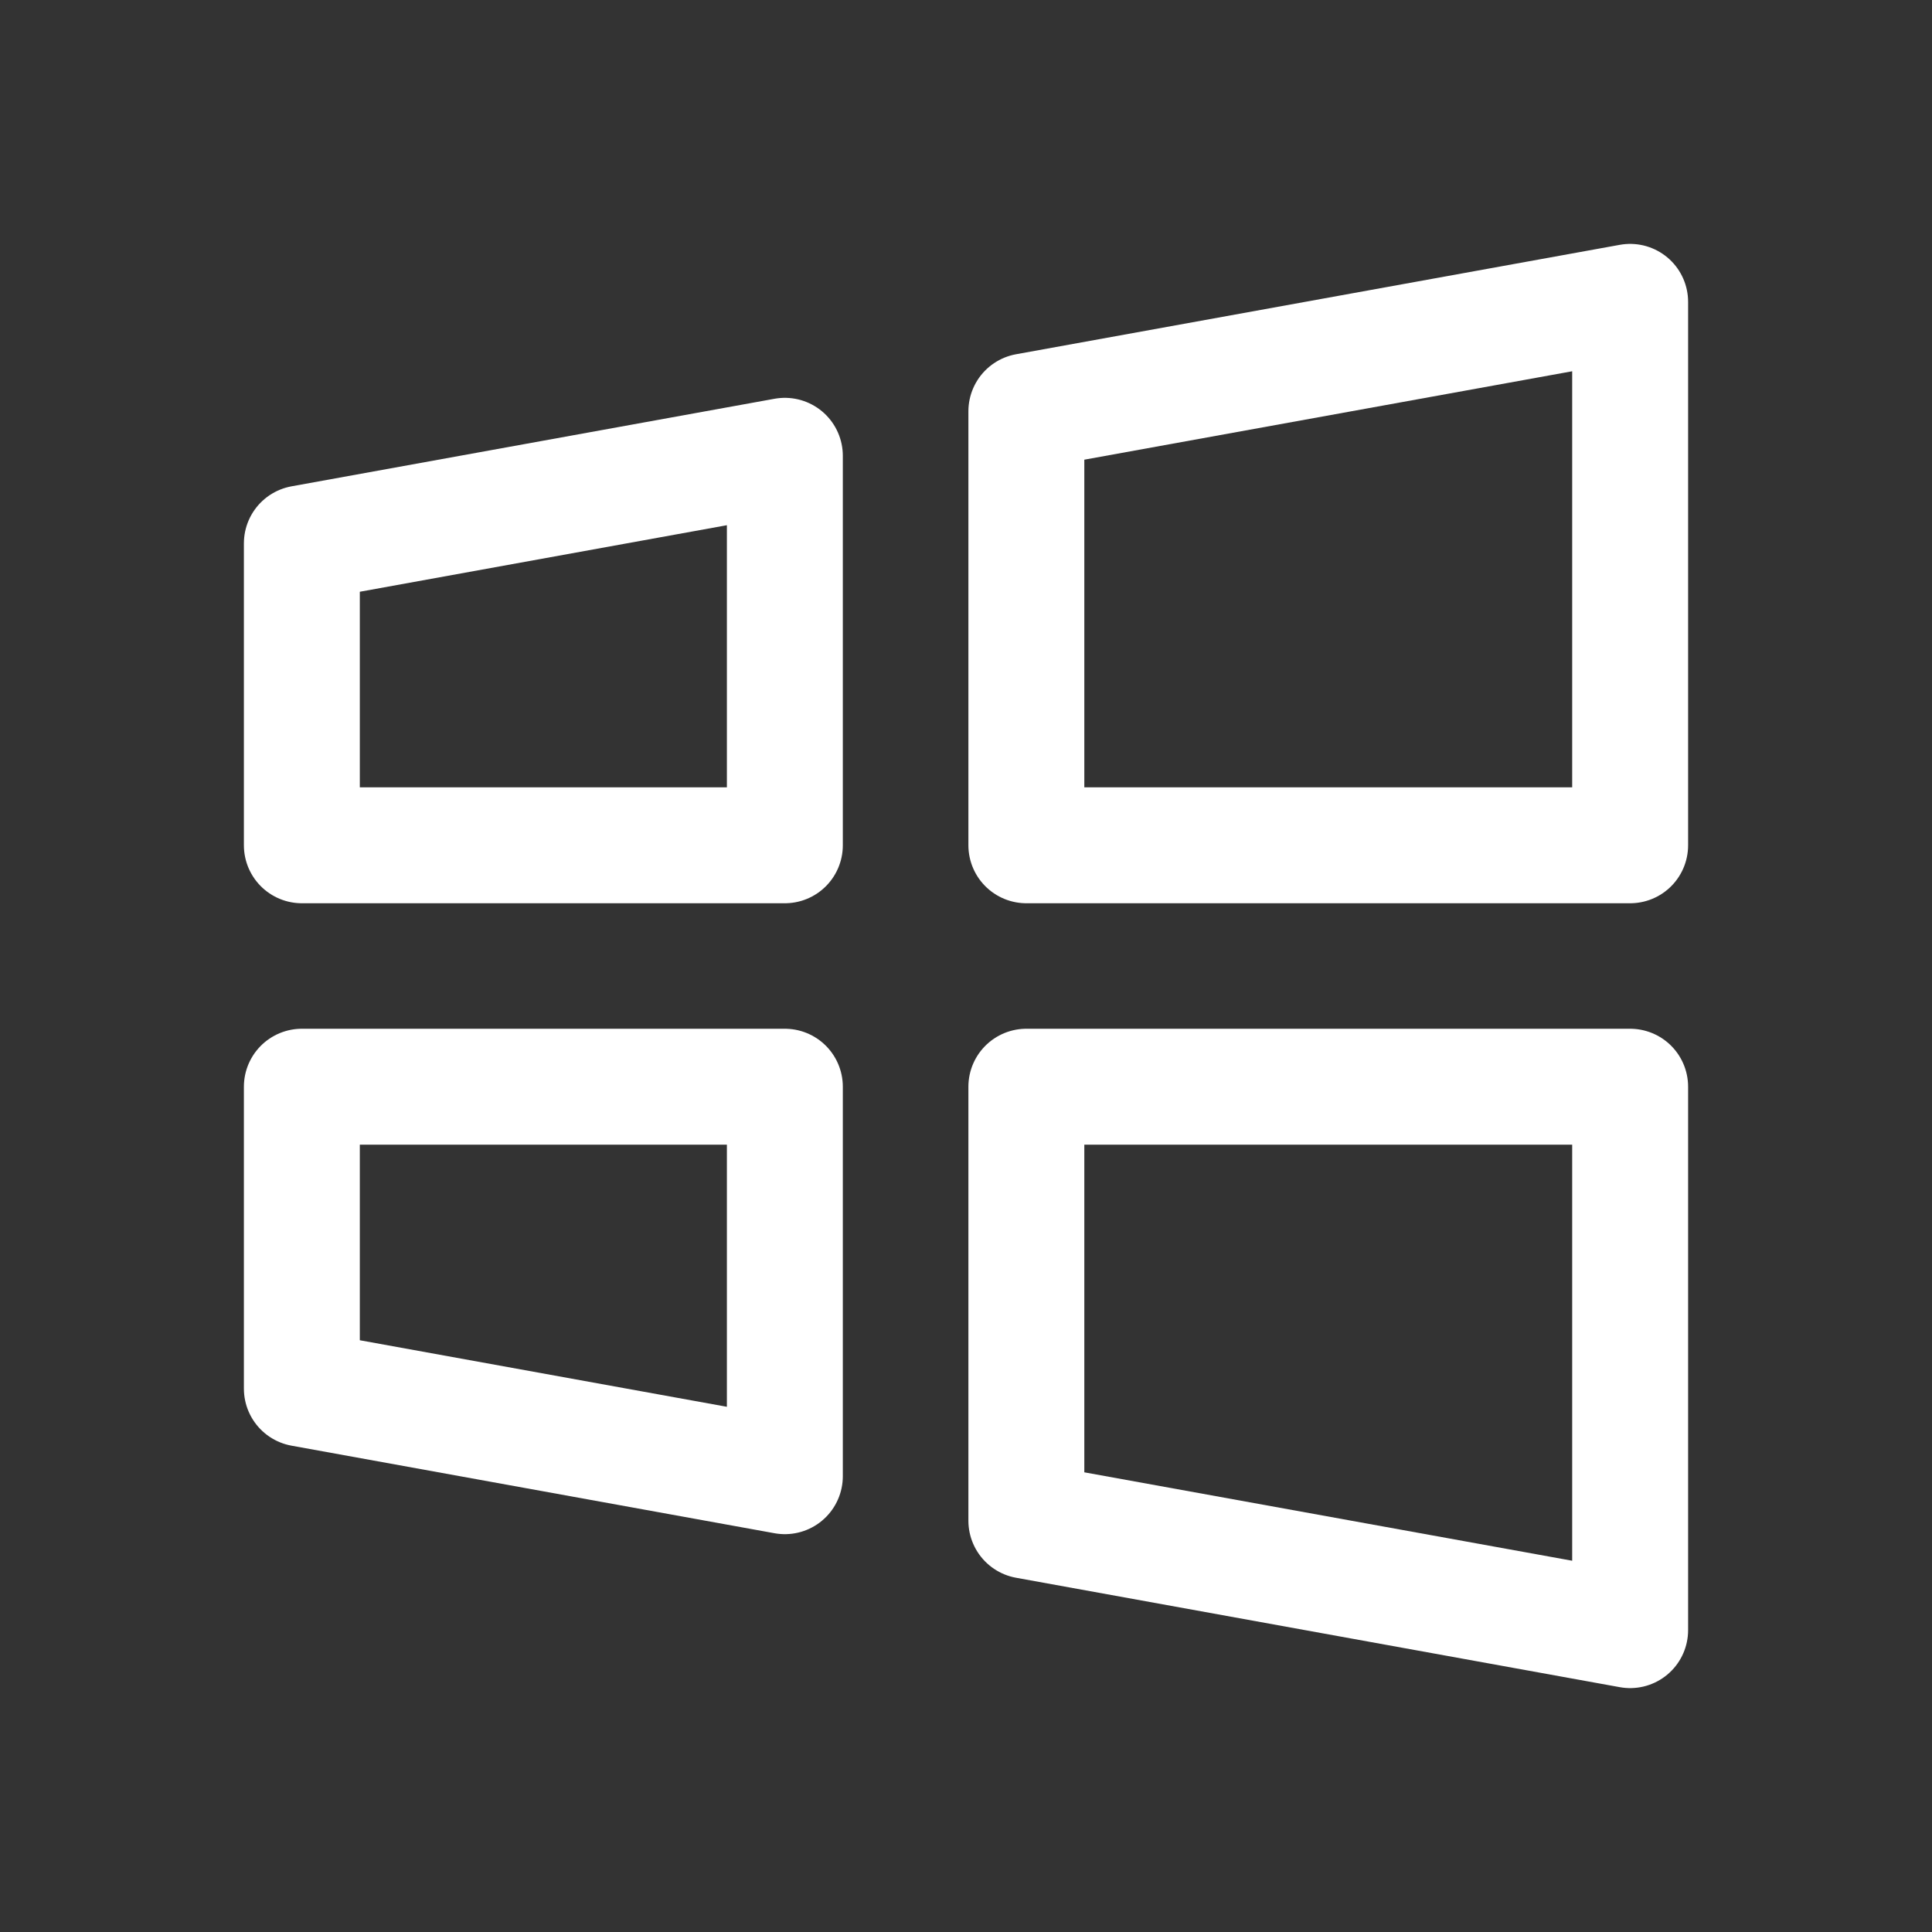 <svg width="25" height="25" viewBox="0 0 25 25" fill="none" xmlns="http://www.w3.org/2000/svg">
<rect x="0" y="0" width="25" height="25" fill="#333333" stroke="none"/>
<path d="M21.094 21.094L13.281 19.678V14.062H21.094V21.094Z" stroke="white" stroke-width="1.5" stroke-linecap="round" stroke-linejoin="round"/>
<path d="M10.156 19.102L3.906 17.969V14.062H10.156V19.102Z" stroke="white" stroke-width="1.5" stroke-linecap="round" stroke-linejoin="round"/>
<path d="M21.094 3.906L13.281 5.322V10.938H21.094V3.906Z" stroke="white" stroke-width="1.5" stroke-linecap="round" stroke-linejoin="round"/>
<path d="M10.156 5.898L3.906 7.031V10.938H10.156V5.898Z" stroke="white" stroke-width="1.5" stroke-linecap="round" stroke-linejoin="round"/>
</svg>
